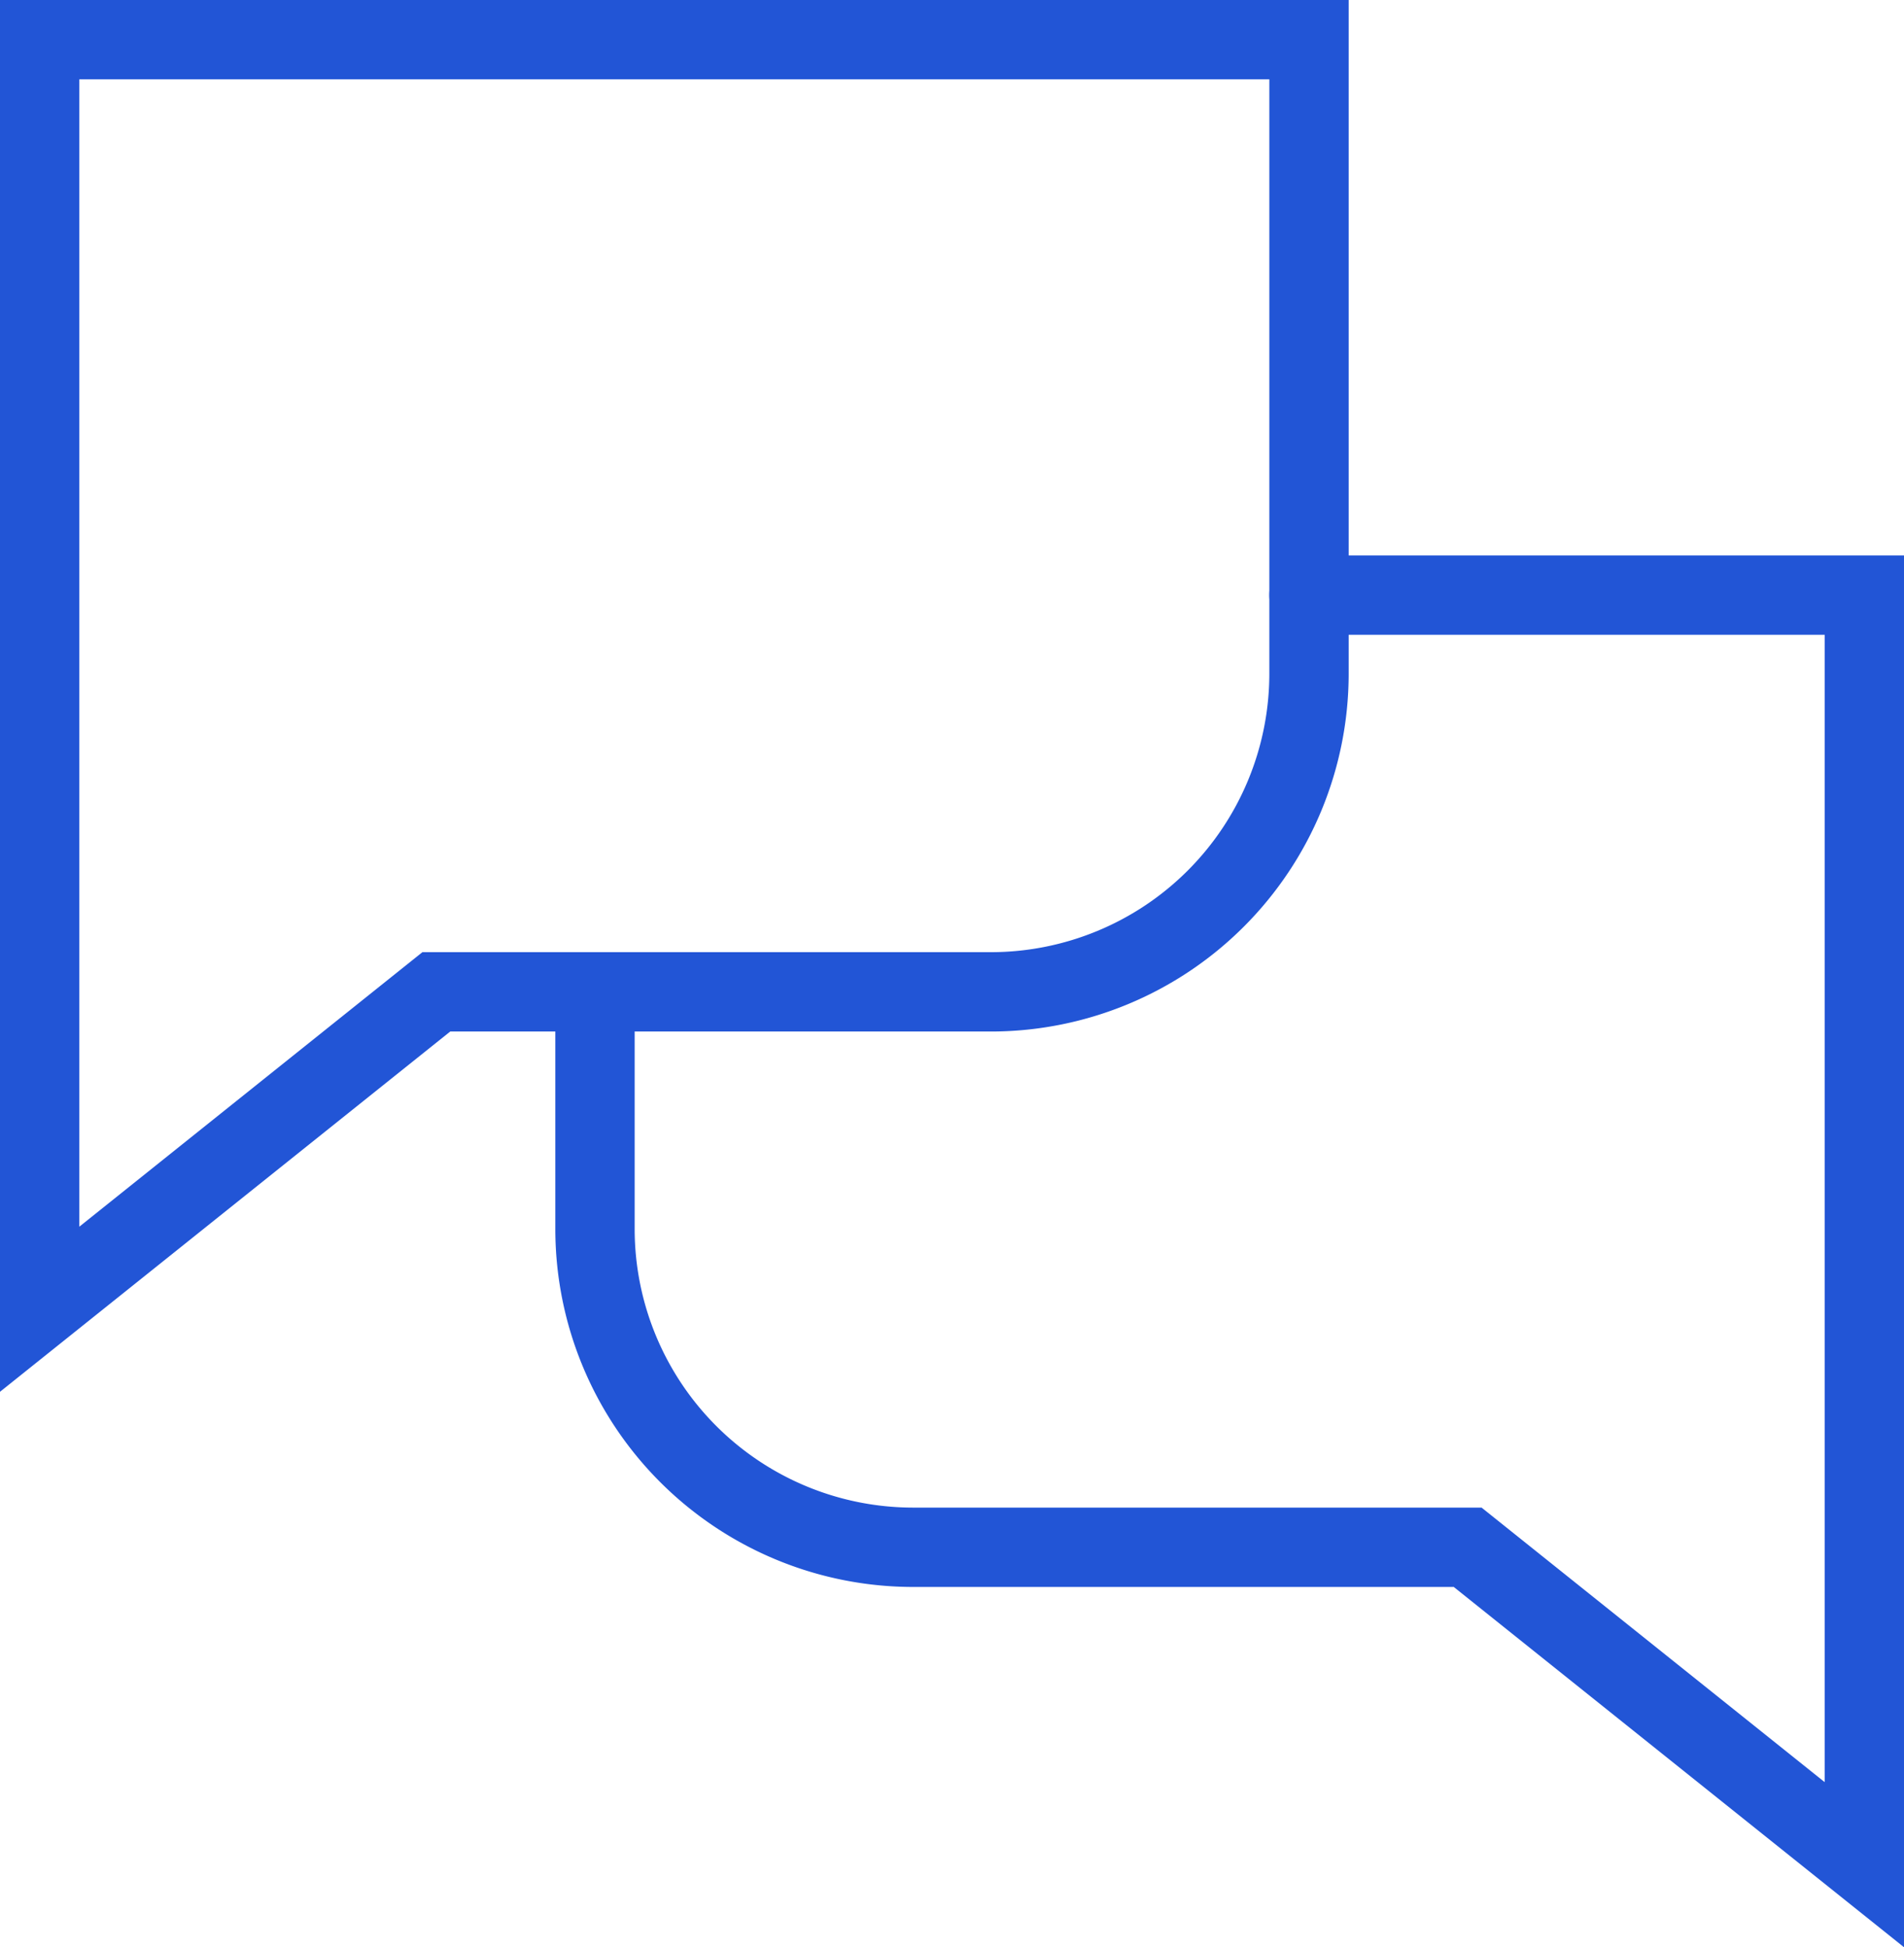 <svg xmlns="http://www.w3.org/2000/svg" width="24" height="24.54" viewBox="0 0 24 24.54">
  <g id="Chat" transform="translate(-0.5 -0.5)">
    <g id="Comment" transform="translate(1 1)">
      <path id="Path_81" data-name="Path 81" d="M17,1H1V17l5-4h7a4.012,4.012,0,0,0,4-4Z" transform="translate(-1 -1)" fill="none" stroke="#2255d6" stroke-linecap="round" stroke-width="1"/>
    </g>
    <g id="Comment-2" transform="translate(8 8)">
      <path id="Path_82" data-name="Path 82" d="M15,20v3a4.012,4.012,0,0,0,4,4h7l5,4V15H24" transform="translate(-15 -15)" fill="none" stroke="#2255d6" stroke-linecap="round" stroke-width="1"/>
    </g>
  </g>
</svg>
